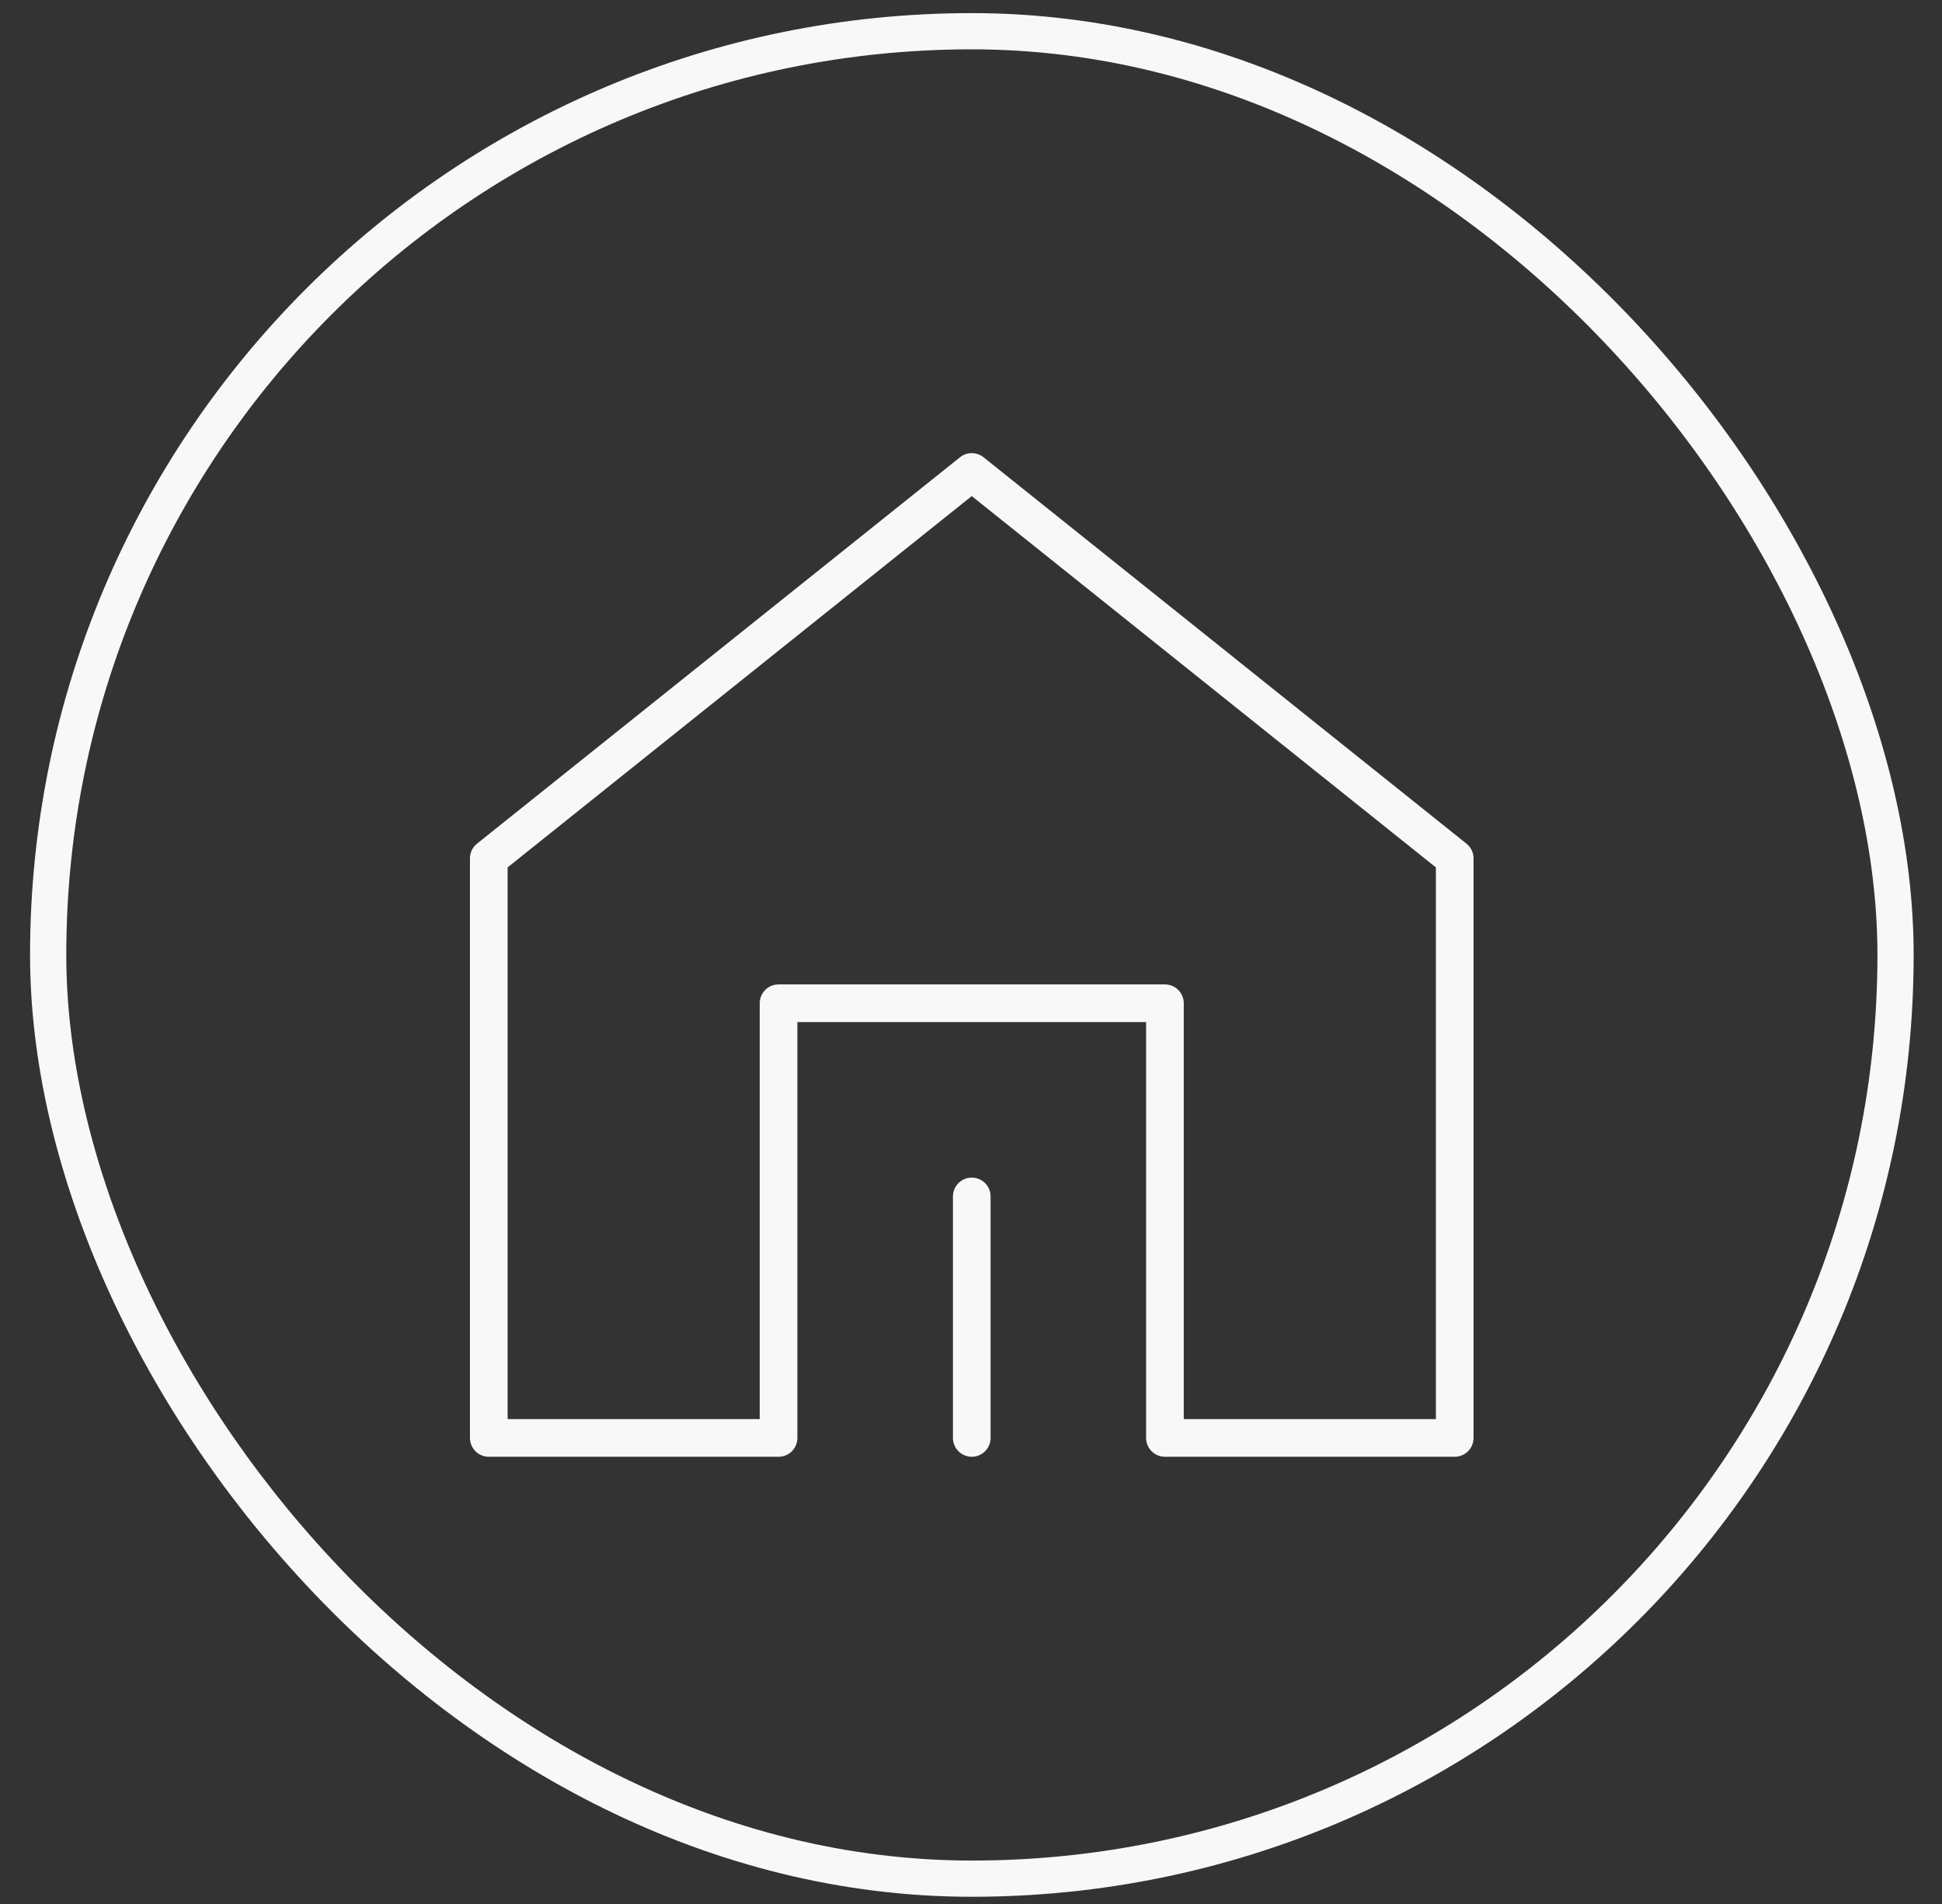 <svg width="51" height="50" viewBox="0 0 51 50" fill="none" xmlns="http://www.w3.org/2000/svg">
<rect x="0" y="0" width="51" height="50" fill="#333333" stroke="none"/>
<path d="M38.203 37.761V22.541L25.52 12.394L12.836 22.541L12.836 37.761H20.446V26.346H30.593V37.761H38.203Z" stroke="#F8F8F8" stroke-width="0.989" stroke-linejoin="round"/>
<path d="M25.52 37.761V31.419" stroke="#F8F8F8" stroke-width="0.989" stroke-linecap="round" stroke-linejoin="round"/>
<rect x="1.265" y="0.82" width="48.515" height="48.515" rx="24.257" stroke="#F8F8F8" stroke-width="0.951"/>
</svg>
